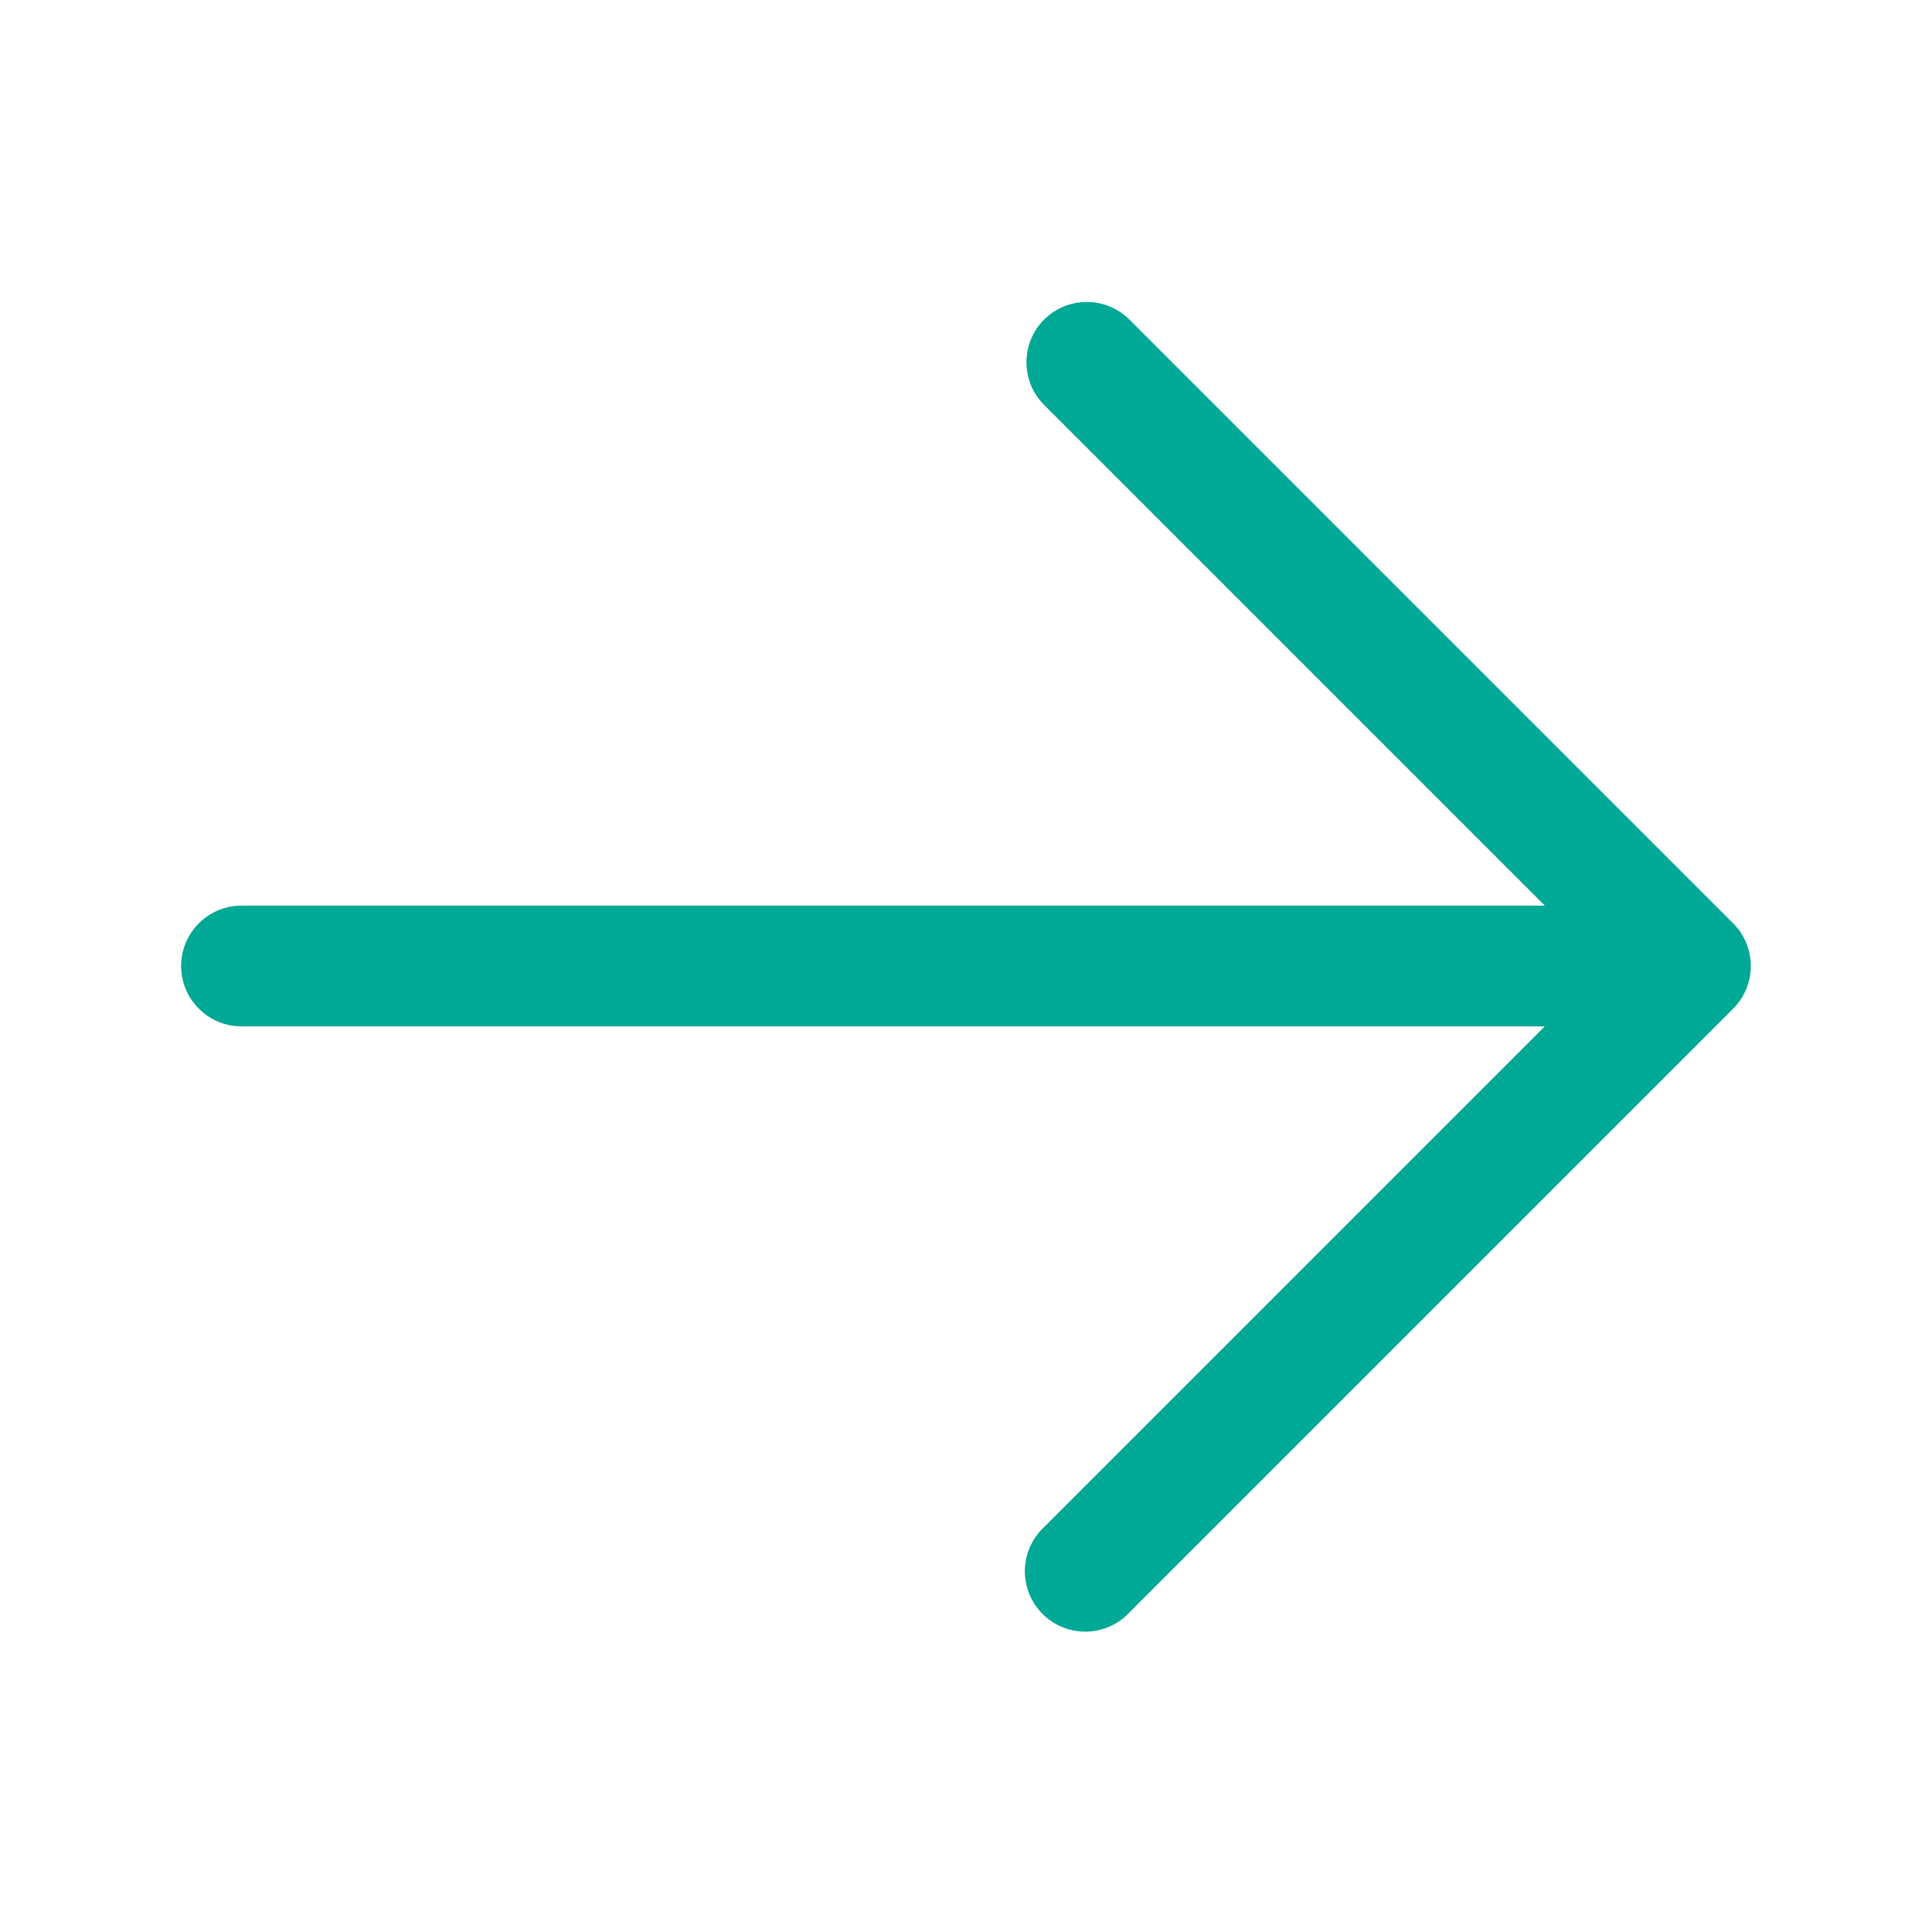 <svg width="24" height="24" viewBox="0 0 24 24" fill="none" xmlns="http://www.w3.org/2000/svg">
<path fill-rule="evenodd" clip-rule="evenodd" d="M12.97 3.97C13.111 3.83 13.301 3.751 13.5 3.751C13.699 3.751 13.889 3.83 14.03 3.97L21.53 11.47C21.671 11.611 21.749 11.801 21.749 12C21.749 12.199 21.671 12.389 21.53 12.53L14.03 20.03C13.961 20.104 13.879 20.163 13.787 20.204C13.694 20.245 13.595 20.267 13.495 20.269C13.394 20.27 13.294 20.252 13.2 20.214C13.107 20.177 13.022 20.12 12.951 20.049C12.88 19.978 12.824 19.893 12.786 19.8C12.748 19.706 12.73 19.606 12.731 19.506C12.733 19.405 12.755 19.305 12.796 19.213C12.837 19.122 12.896 19.039 12.97 18.97L19.19 12.75H3C2.801 12.75 2.61 12.671 2.47 12.53C2.329 12.39 2.25 12.199 2.25 12C2.25 11.801 2.329 11.61 2.47 11.47C2.61 11.329 2.801 11.25 3 11.25H19.19L12.97 5.03C12.829 4.889 12.751 4.699 12.751 4.5C12.751 4.301 12.829 4.111 12.97 3.97Z" fill="#00A896"/>
</svg>
